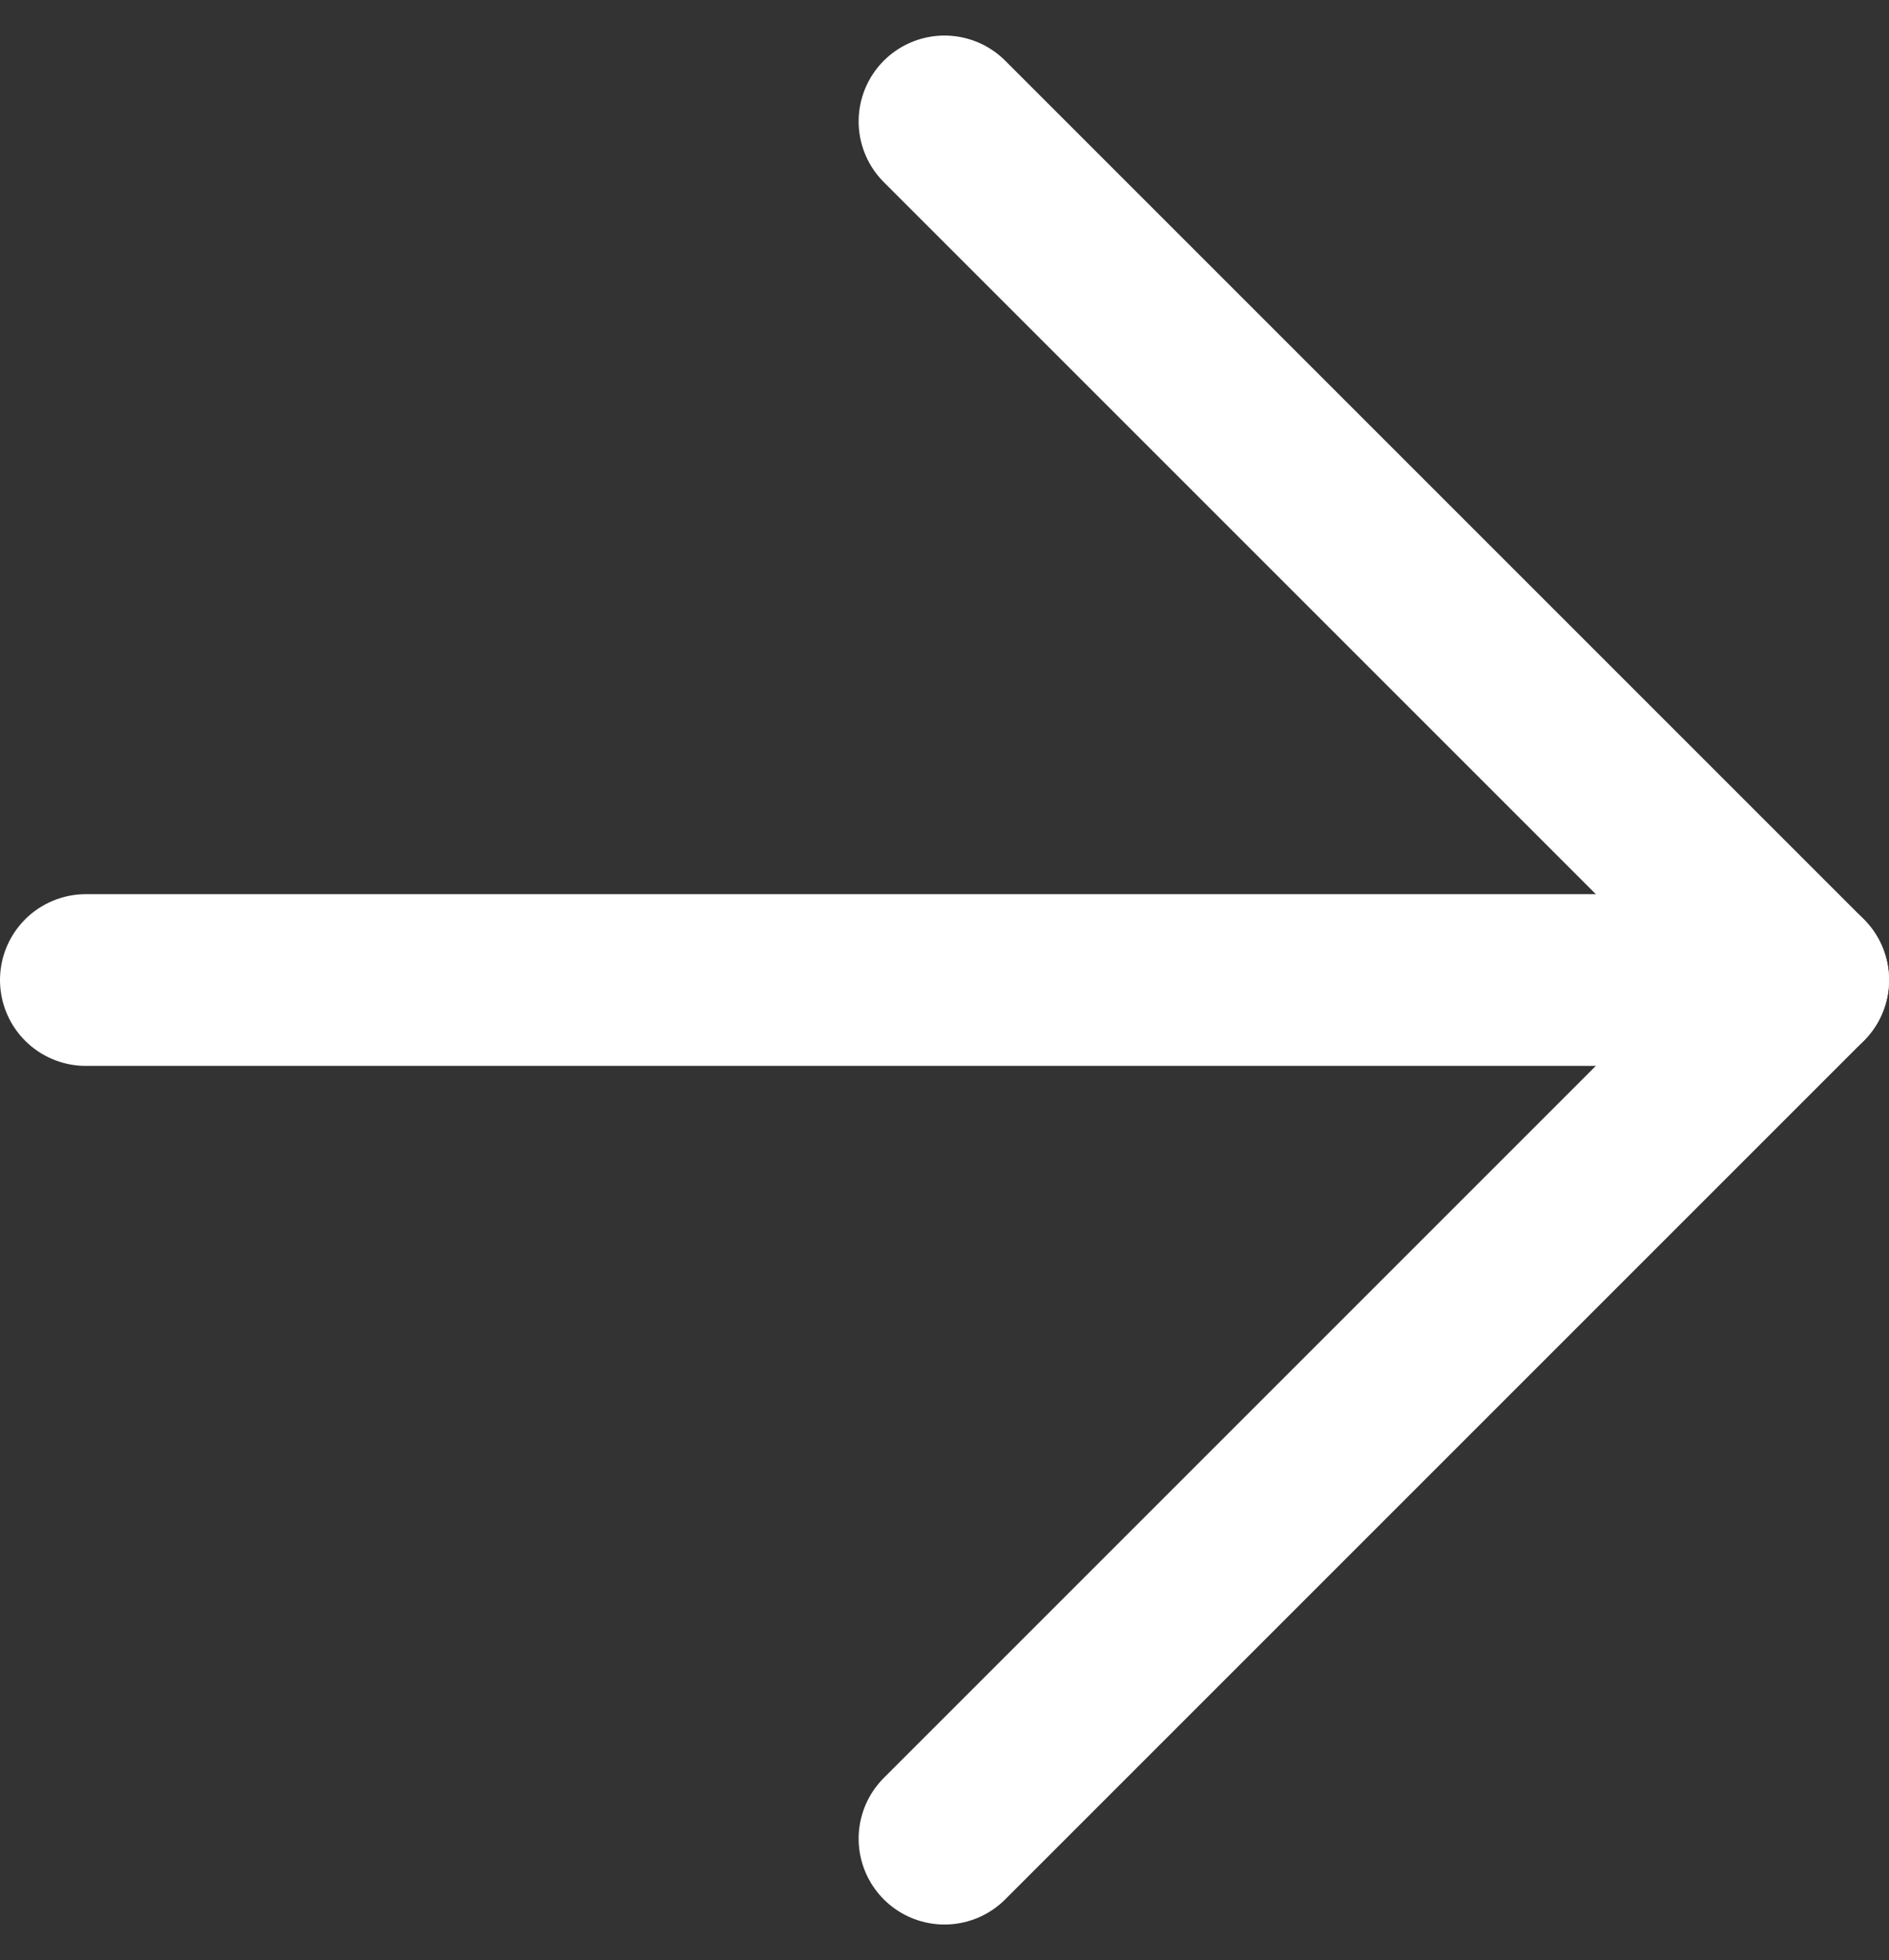 <svg xmlns="http://www.w3.org/2000/svg" width="22" height="22.829" viewBox="0 0 22 22.829">
  <rect x="0" y="0" width="22" height="22.829" fill="#333333" stroke="none"/>
  <g id="Icon_feather-arrow-left" data-name="Icon feather-arrow-left" transform="translate(1 1.414)">
    <path id="Path_6188" data-name="Path 6188" d="M7.5,18h20" transform="translate(-7.5 -8)" fill="none" stroke="#fff" stroke-linecap="round" stroke-linejoin="round" stroke-width="2"/>
    <path id="Path_6189" data-name="Path 6189" d="M7.5,27.5l10-10-10-10" transform="translate(2.5 -7.5)" fill="none" stroke="#fff" stroke-linecap="round" stroke-linejoin="round" stroke-width="2"/>
  </g>
</svg>
